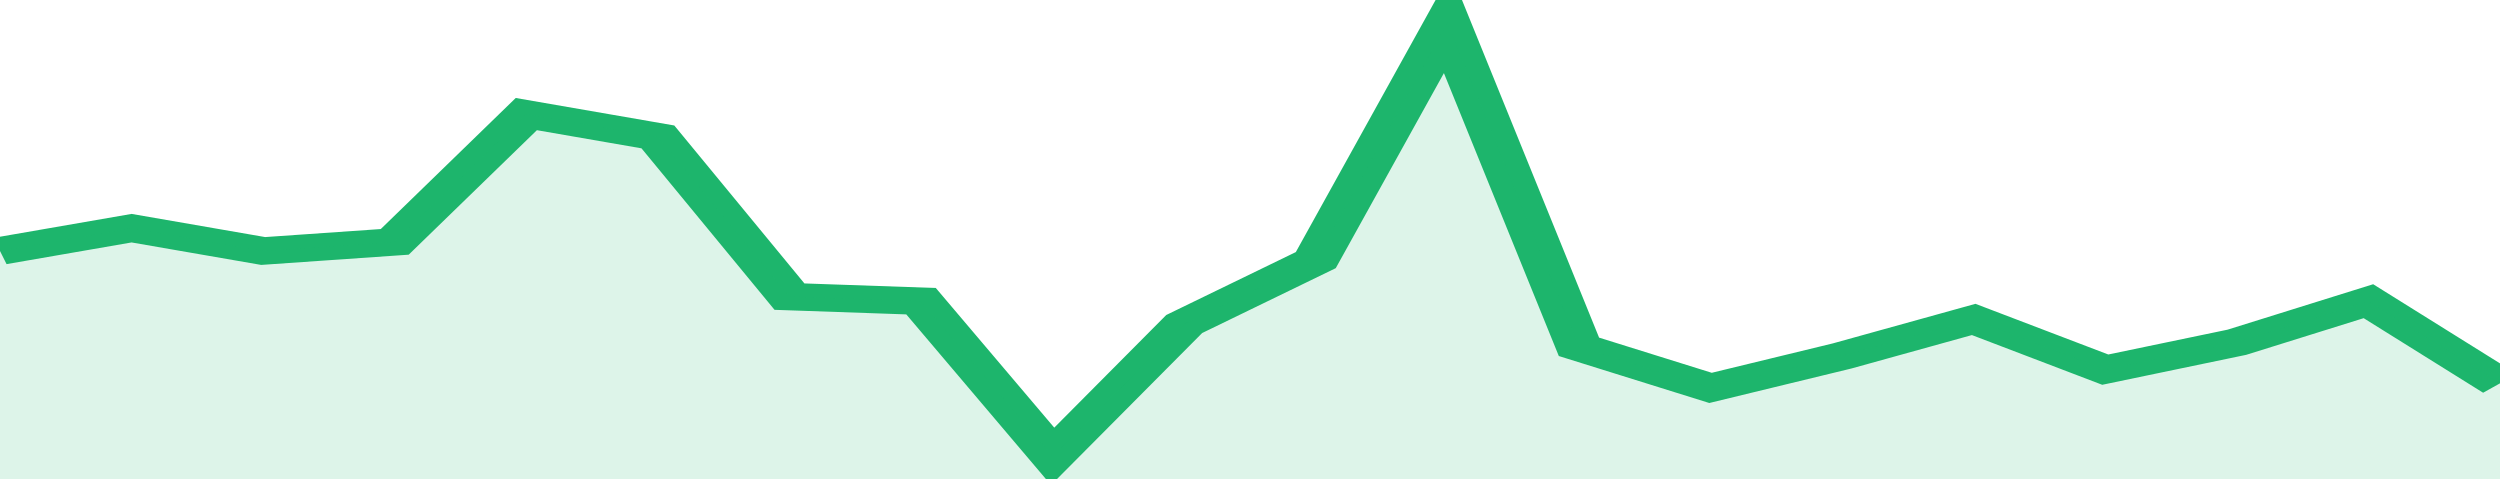 <svg xmlns="http://www.w3.org/2000/svg" viewBox="0 0 323 105" width="120" height="23" preserveAspectRatio="none">
				 <polyline fill="none" stroke="#1db56c" stroke-width="6" points="0, 55 17, 50 34, 55 51, 53 68, 25 85, 30 102, 65 119, 66 136, 100 153, 71 170, 57 187, 5 204, 76 221, 85 238, 78 255, 70 272, 81 289, 75 306, 66 323, 84 323, 84 "> </polyline>
				 <polygon fill="#1db56c" opacity="0.15" points="0, 105 0, 55 17, 50 34, 55 51, 53 68, 25 85, 30 102, 65 119, 66 136, 100 153, 71 170, 57 187, 5 204, 76 221, 85 238, 78 255, 70 272, 81 289, 75 306, 66 323, 84 323, 105 "></polygon>
			</svg>